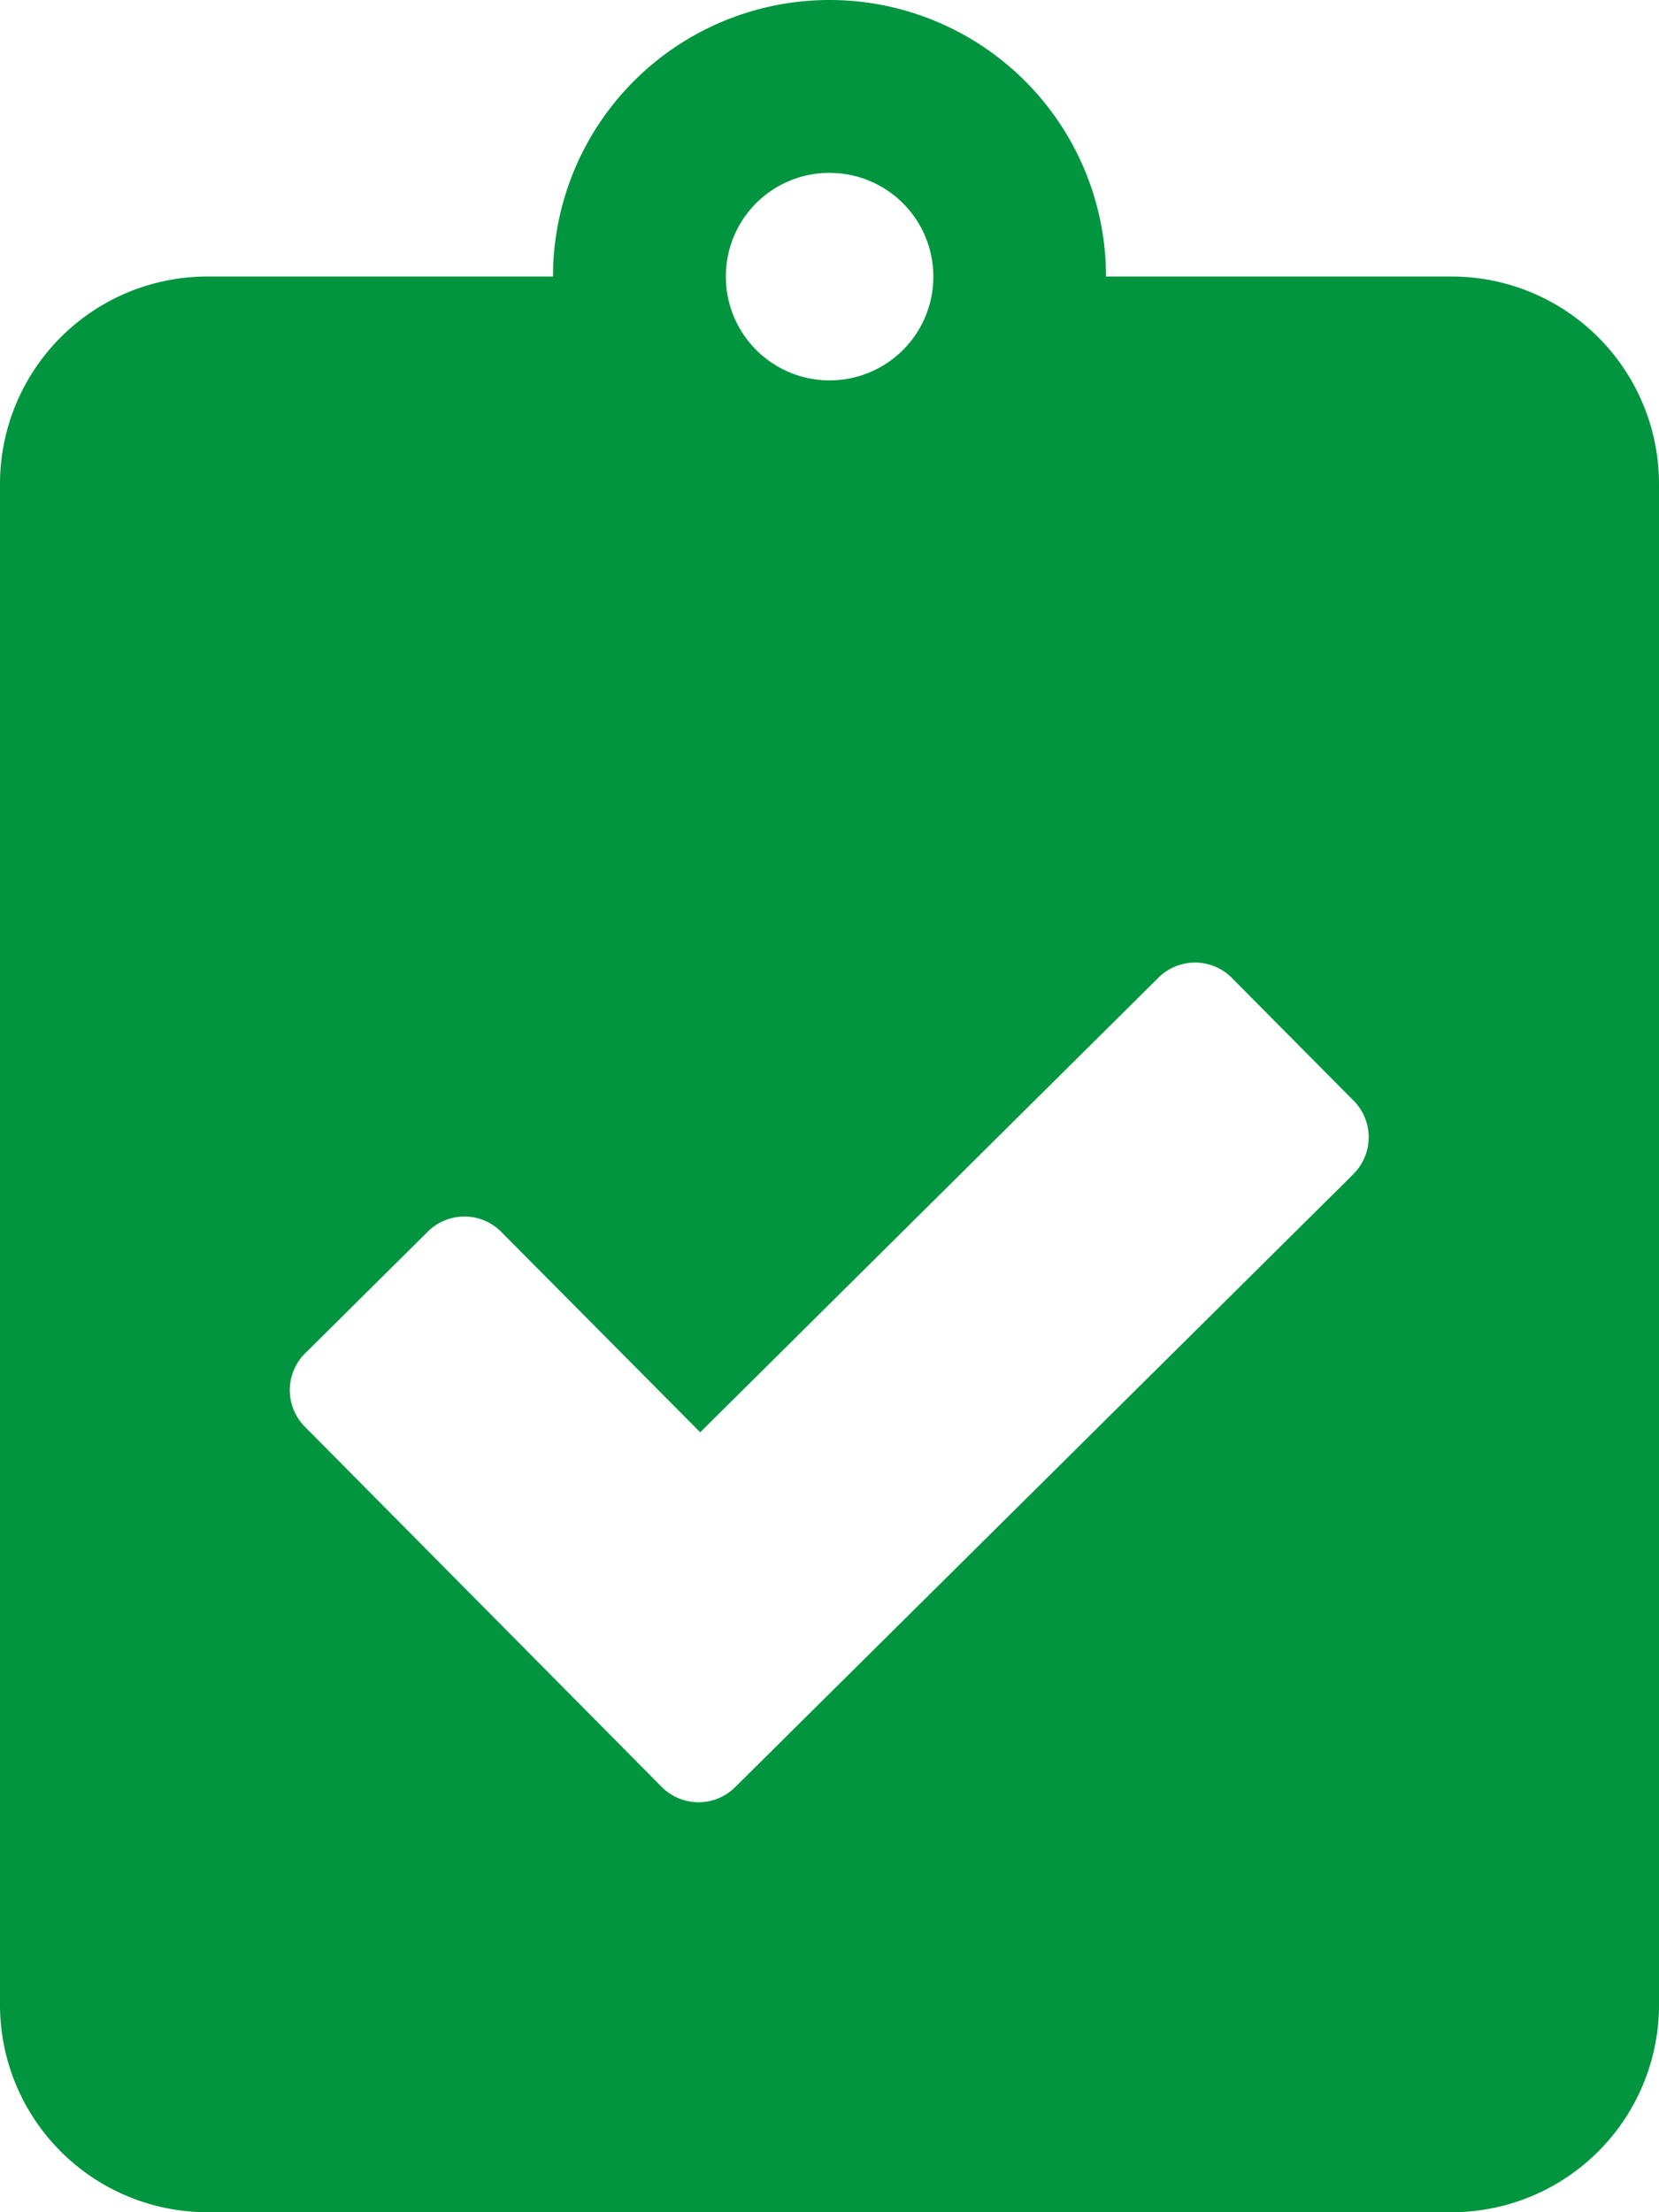 <svg xmlns="http://www.w3.org/2000/svg" width="15" height="20" viewBox="0 0 15 20"><path id="Icon_awesome-clipboard-check" data-name="Icon awesome-clipboard-check" d="M13.125,2.5H10a2.5,2.5,0,1,0-5,0H1.875A1.875,1.875,0,0,0,0,4.375v13.75A1.875,1.875,0,0,0,1.875,20h11.25A1.875,1.875,0,0,0,15,18.125V4.375A1.875,1.875,0,0,0,13.125,2.5ZM7.5,1.563a.938.938,0,1,1-.937.937A.935.935,0,0,1,7.5,1.563Zm4.734,9.055L6.648,16.156a.469.469,0,0,1-.664,0L2.758,12.9a.469.469,0,0,1,0-.664l1.109-1.1a.469.469,0,0,1,.664,0l1.8,1.813L10.473,8.84a.469.469,0,0,1,.664,0l1.1,1.109A.469.469,0,0,1,12.234,10.617Z" fill="#00953e"></path></svg>